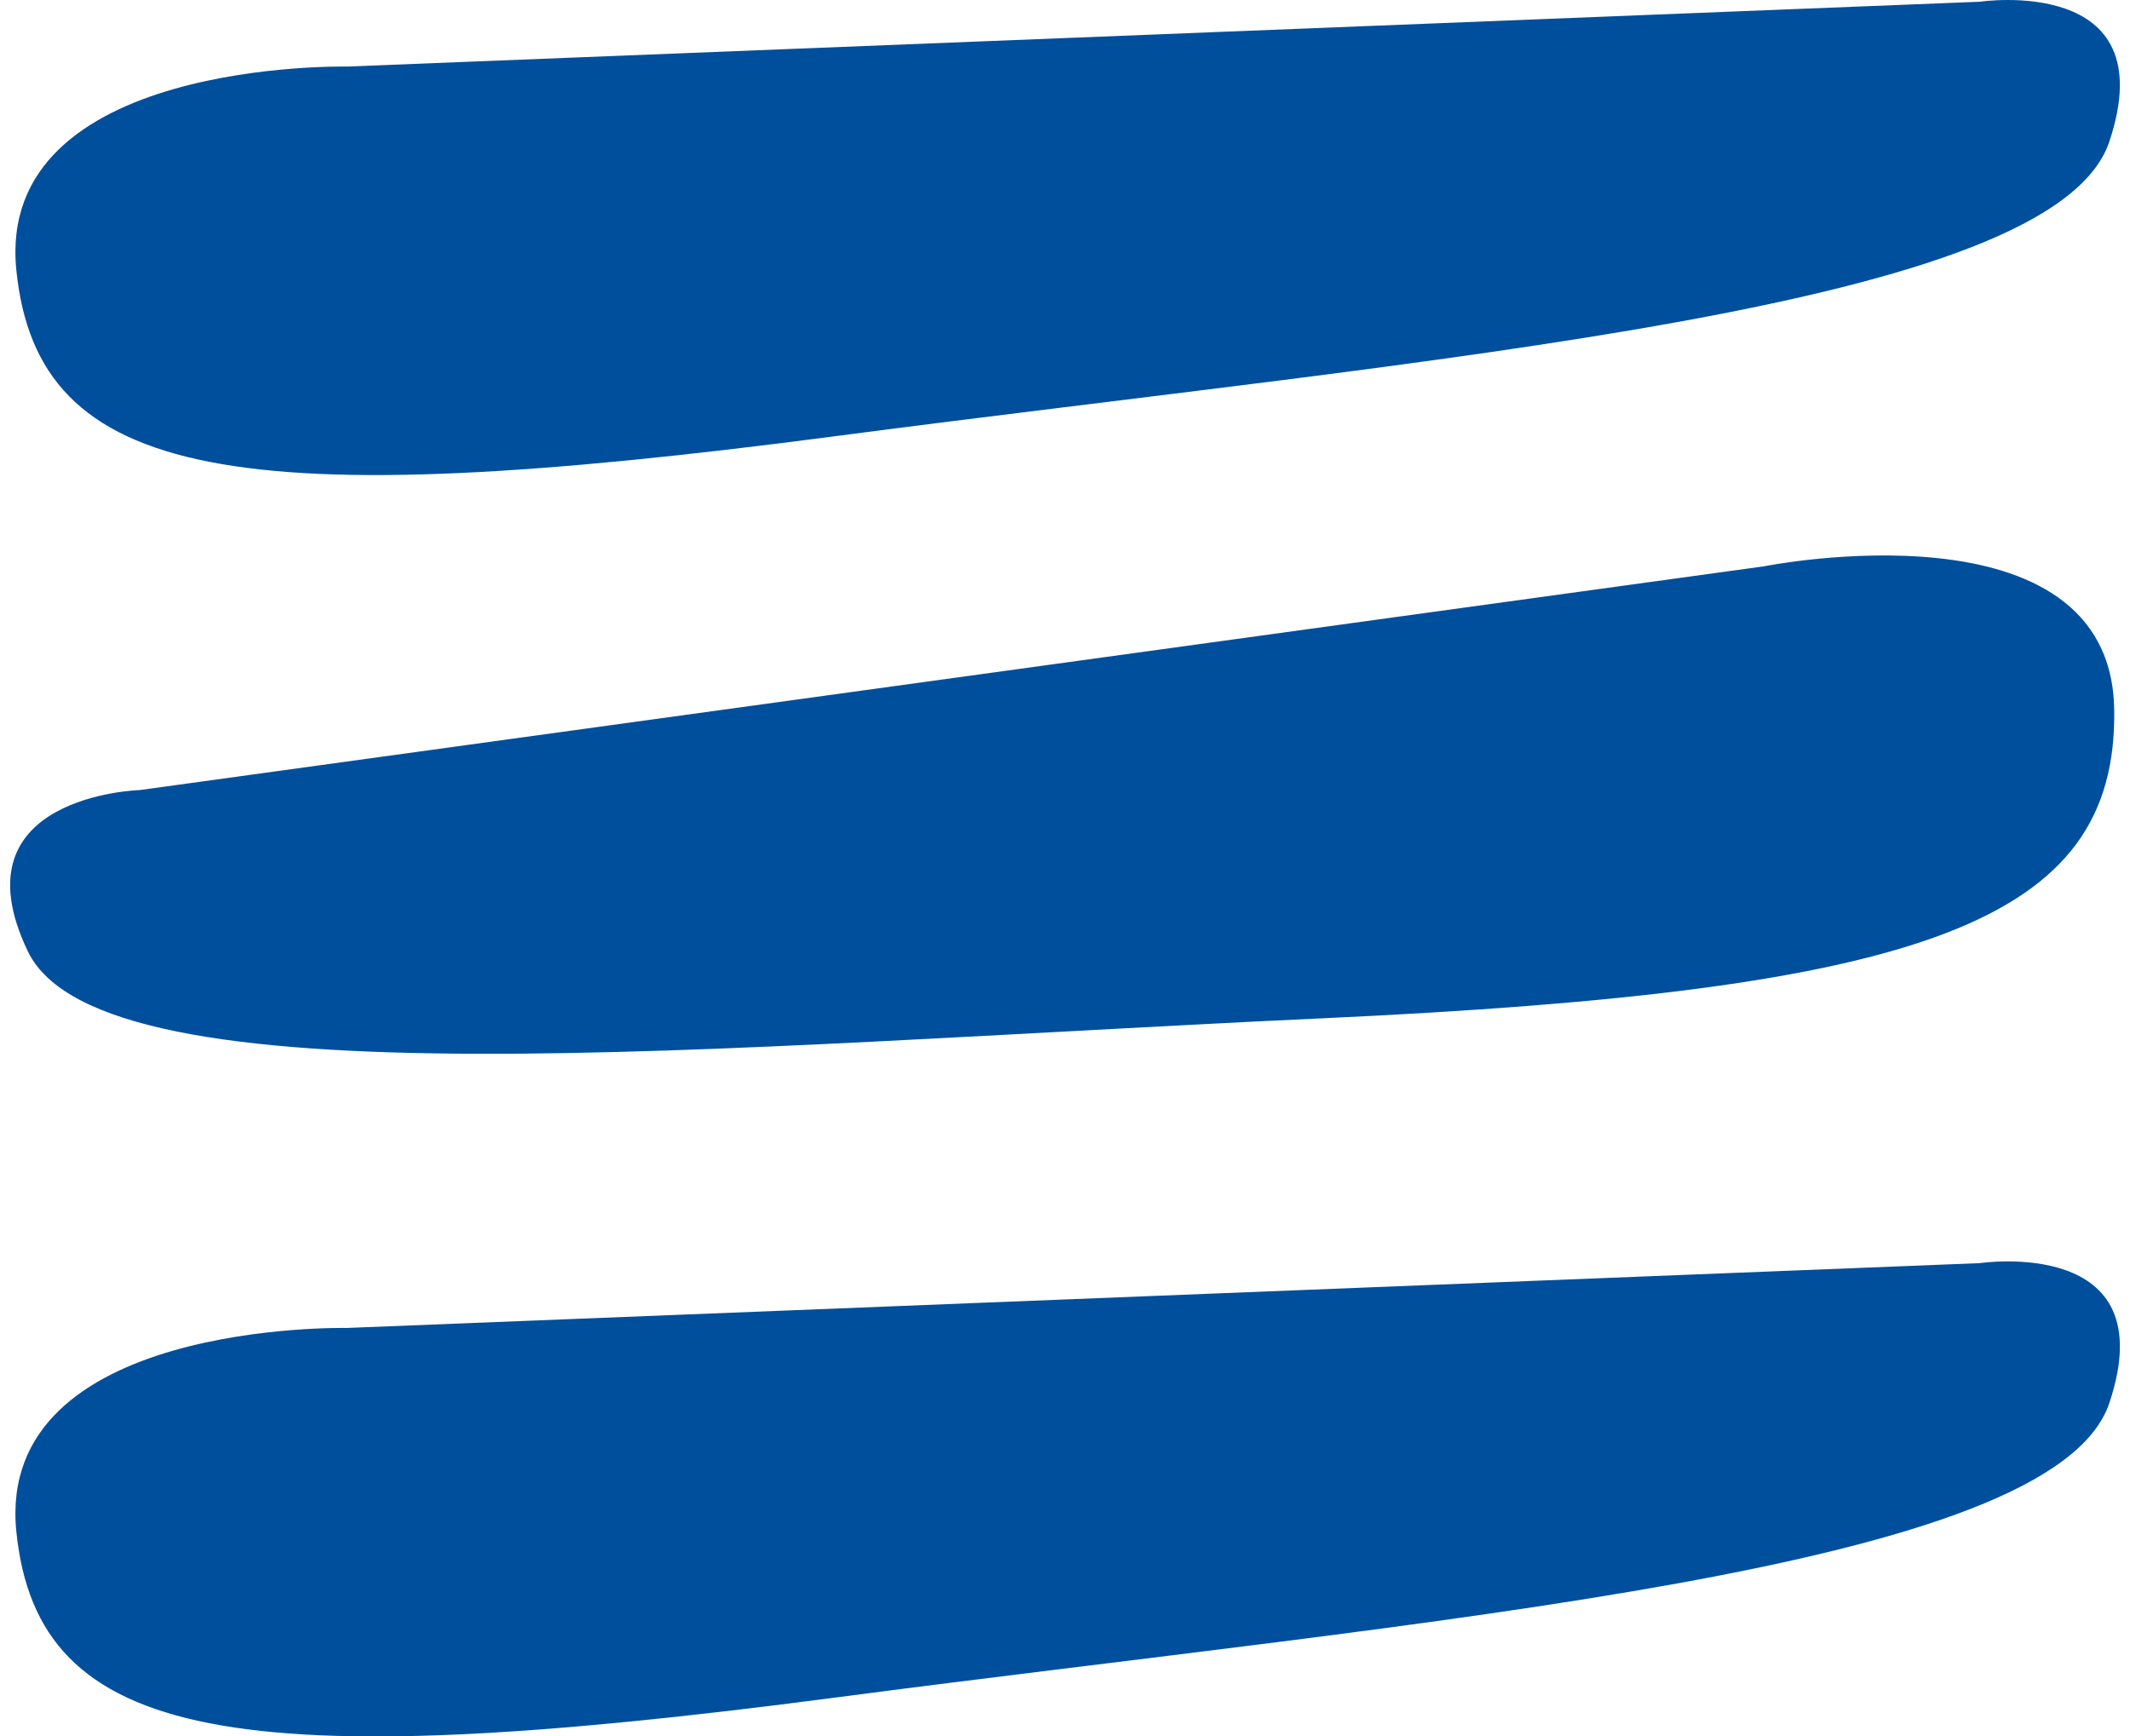<svg xmlns="http://www.w3.org/2000/svg" xmlns:xlink="http://www.w3.org/1999/xlink" width="65" height="53" viewBox="0 0 64.566 53.152">
  <defs>
    <clipPath id="clip-path">
      <rect id="Rectangle_251" data-name="Rectangle 251" width="64.566" height="53.152" fill="#004f9d"/>
    </clipPath>
  </defs>
  <g id="Group_45" data-name="Group 45" transform="translate(0 0.001)">
    <g id="Group_44" data-name="Group 44" transform="translate(0 -0.001)" clip-path="url(#clip-path)">
      <path id="Path_60" data-name="Path 60" d="M10.324,2.037,60.314.052S65.993-.8,64.276,4.335s-20.607,6.6-38.96,9.012S.877,14.733.223,8.269s10.1-6.232,10.1-6.232" transform="translate(-0.033 0.001)" fill="#004f9d"/>
      <path id="Path_61" data-name="Path 61" d="M10.324,39.62l49.991-1.985s5.679-.851,3.962,4.282-20.607,6.6-38.96,9.012S.877,52.316.223,45.852s10.1-6.232,10.1-6.232" transform="translate(-0.033 1.03)" fill="#004f9d"/>
      <path id="Path_62" data-name="Path 62" d="M53.677,16.881,3.969,23.73s-5.72.159-3.427,4.937,21.157,2.9,39.6,2.051,24.349-2.936,24.251-9.45-10.716-4.387-10.716-4.387" transform="translate(0 0.454)" fill="#004f9d"/>
    </g>
  </g>
</svg>

